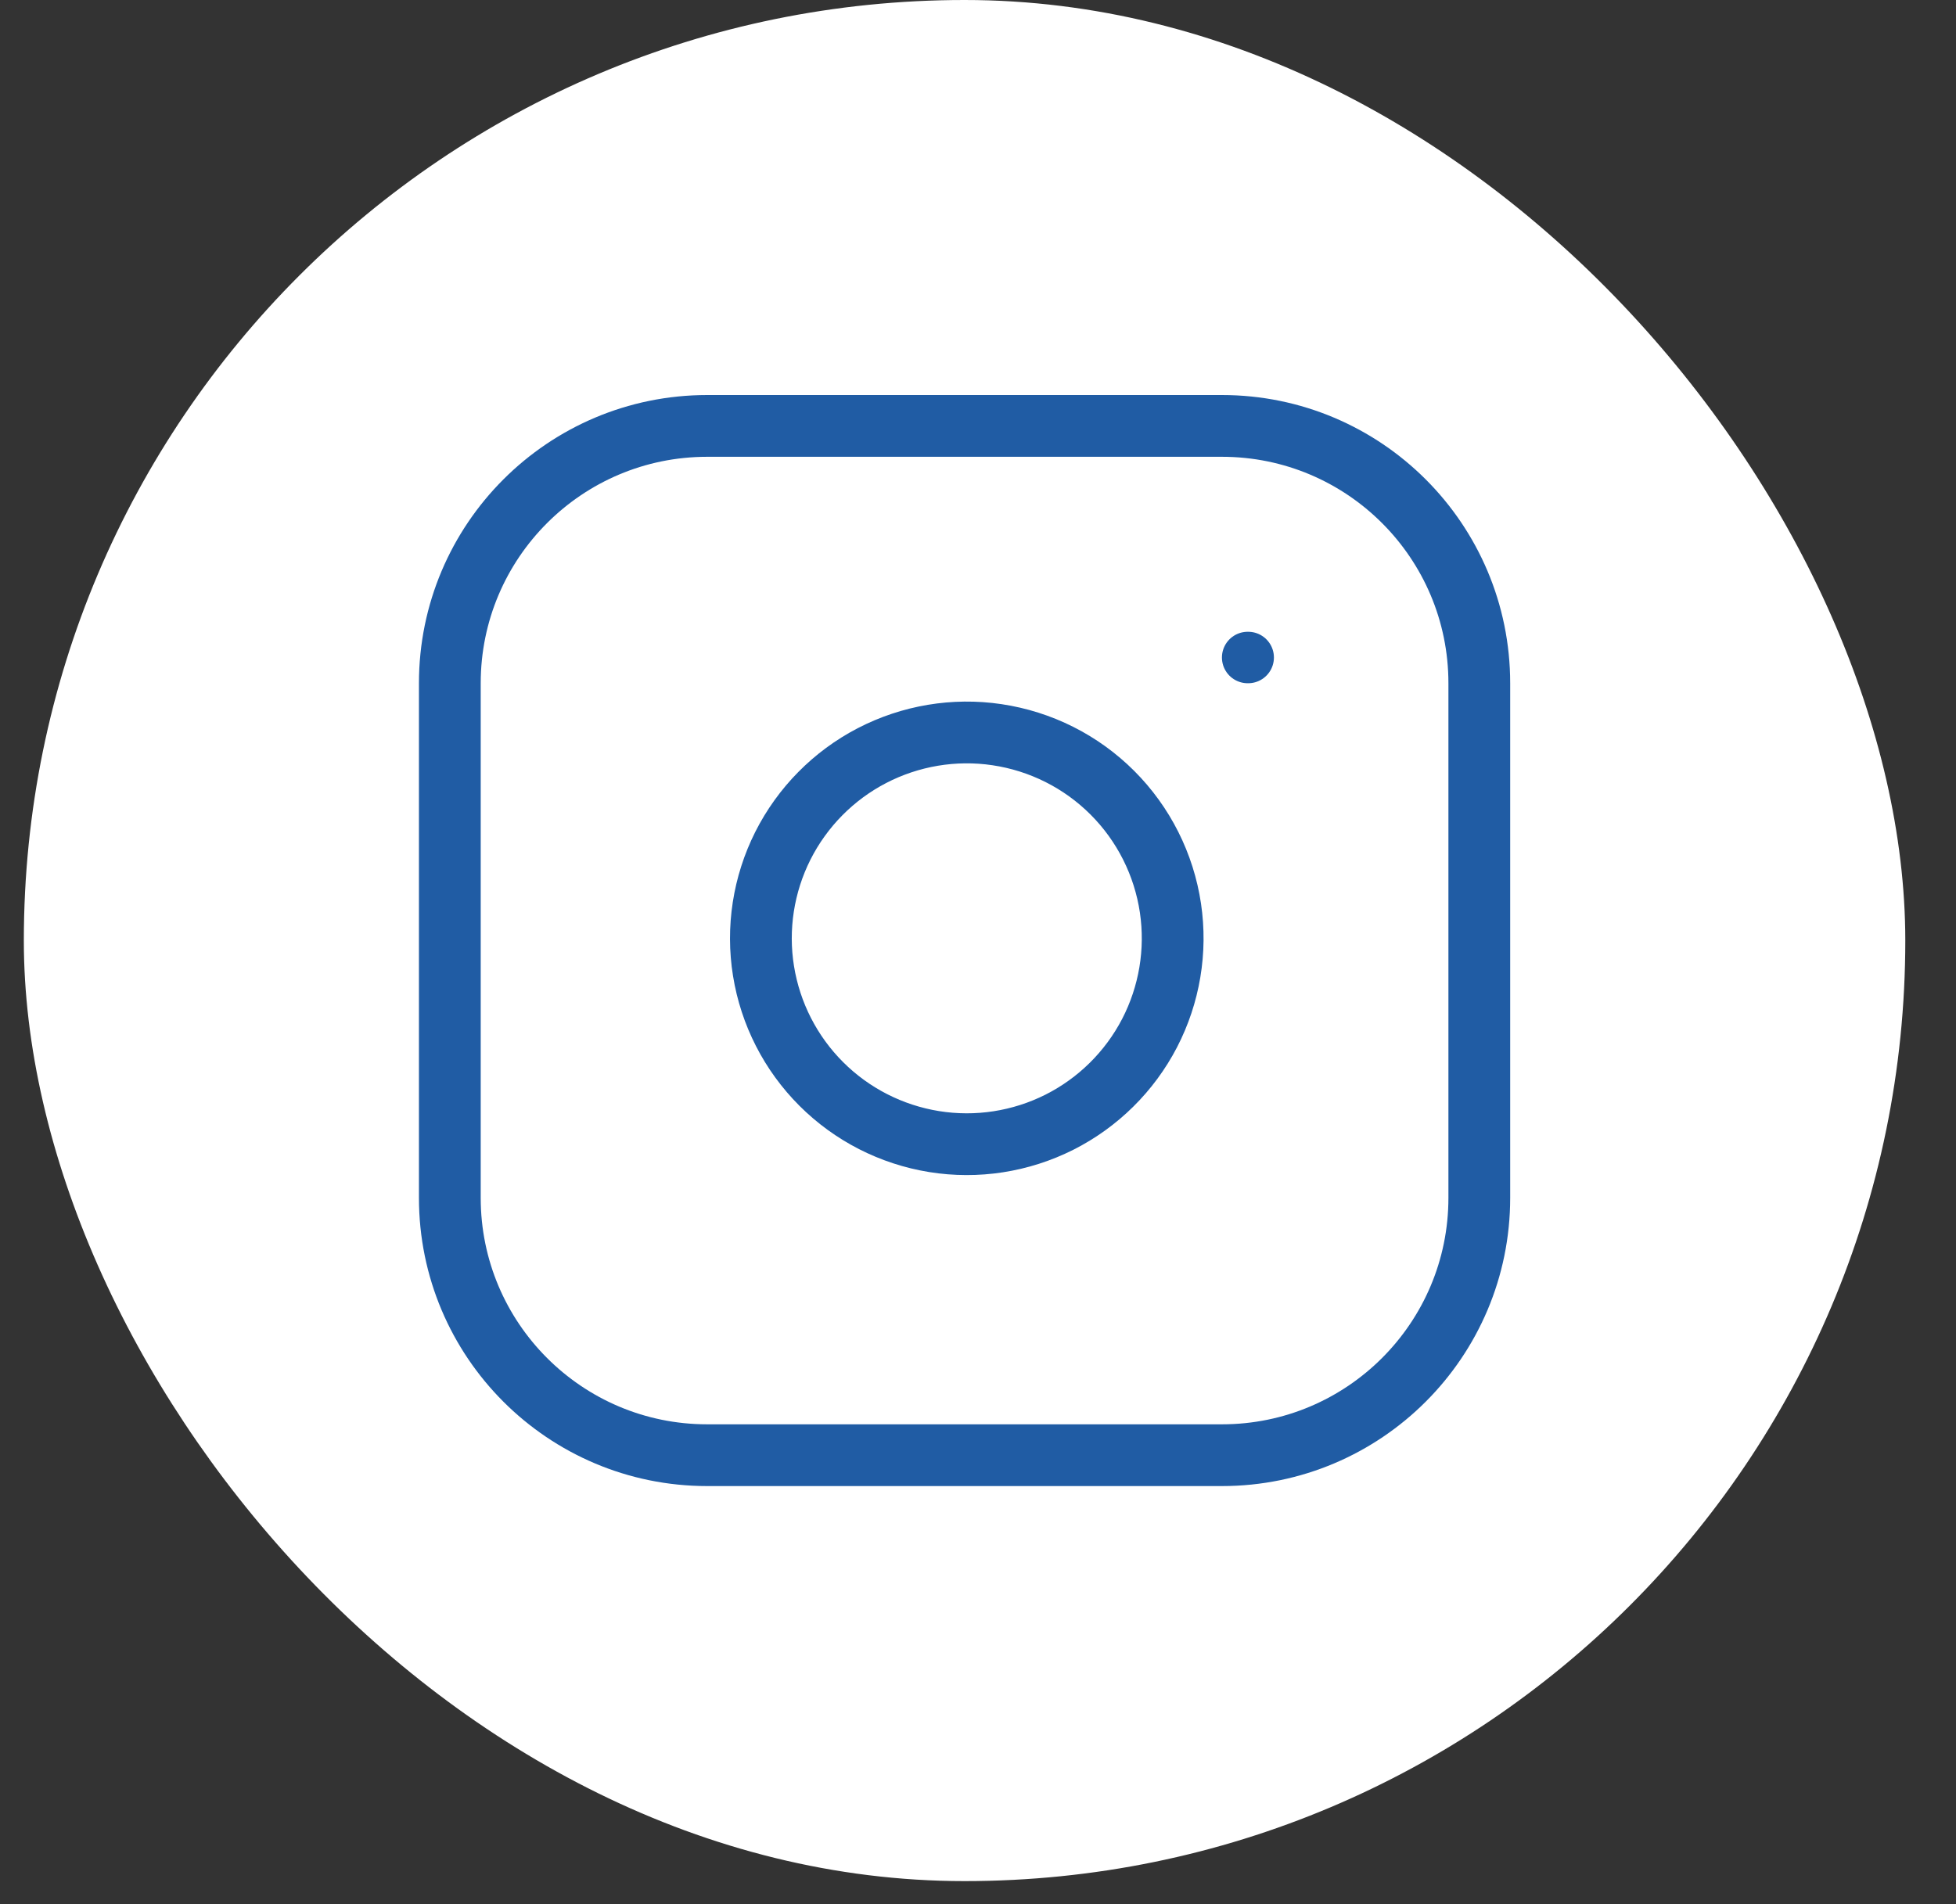 <svg width="38" height="37" viewBox="0 0 38 37" fill="none" xmlns="http://www.w3.org/2000/svg">
<rect x="0" y="0" width="38" height="37" fill="#333333" stroke="none"/>
<rect x="0.463" width="36.552" height="36.552" rx="18.276" fill="white"/>
<path d="M23.739 8.276H13.739C10.977 8.276 8.739 10.514 8.739 13.276V23.276C8.739 26.037 10.977 28.276 13.739 28.276H23.739C26.5 28.276 28.739 26.037 28.739 23.276V13.276C28.739 10.514 26.5 8.276 23.739 8.276Z" stroke="#205CA4" stroke-width="1.2" stroke-linecap="round" stroke-linejoin="round"/>
<path d="M22.739 17.646C22.862 18.478 22.72 19.328 22.333 20.075C21.945 20.822 21.332 21.427 20.581 21.806C19.829 22.184 18.977 22.316 18.147 22.182C17.316 22.048 16.549 21.656 15.954 21.061C15.359 20.466 14.967 19.699 14.833 18.868C14.699 18.038 14.831 17.186 15.209 16.434C15.588 15.683 16.193 15.07 16.94 14.682C17.687 14.295 18.537 14.152 19.369 14.276C20.218 14.402 21.004 14.797 21.611 15.404C22.218 16.011 22.613 16.797 22.739 17.646Z" stroke="#205CA4" stroke-width="1.2" stroke-linecap="round" stroke-linejoin="round"/>
<path d="M24.239 12.776H24.249" stroke="#205CA4" stroke-linecap="round" stroke-linejoin="round"/>
</svg>
